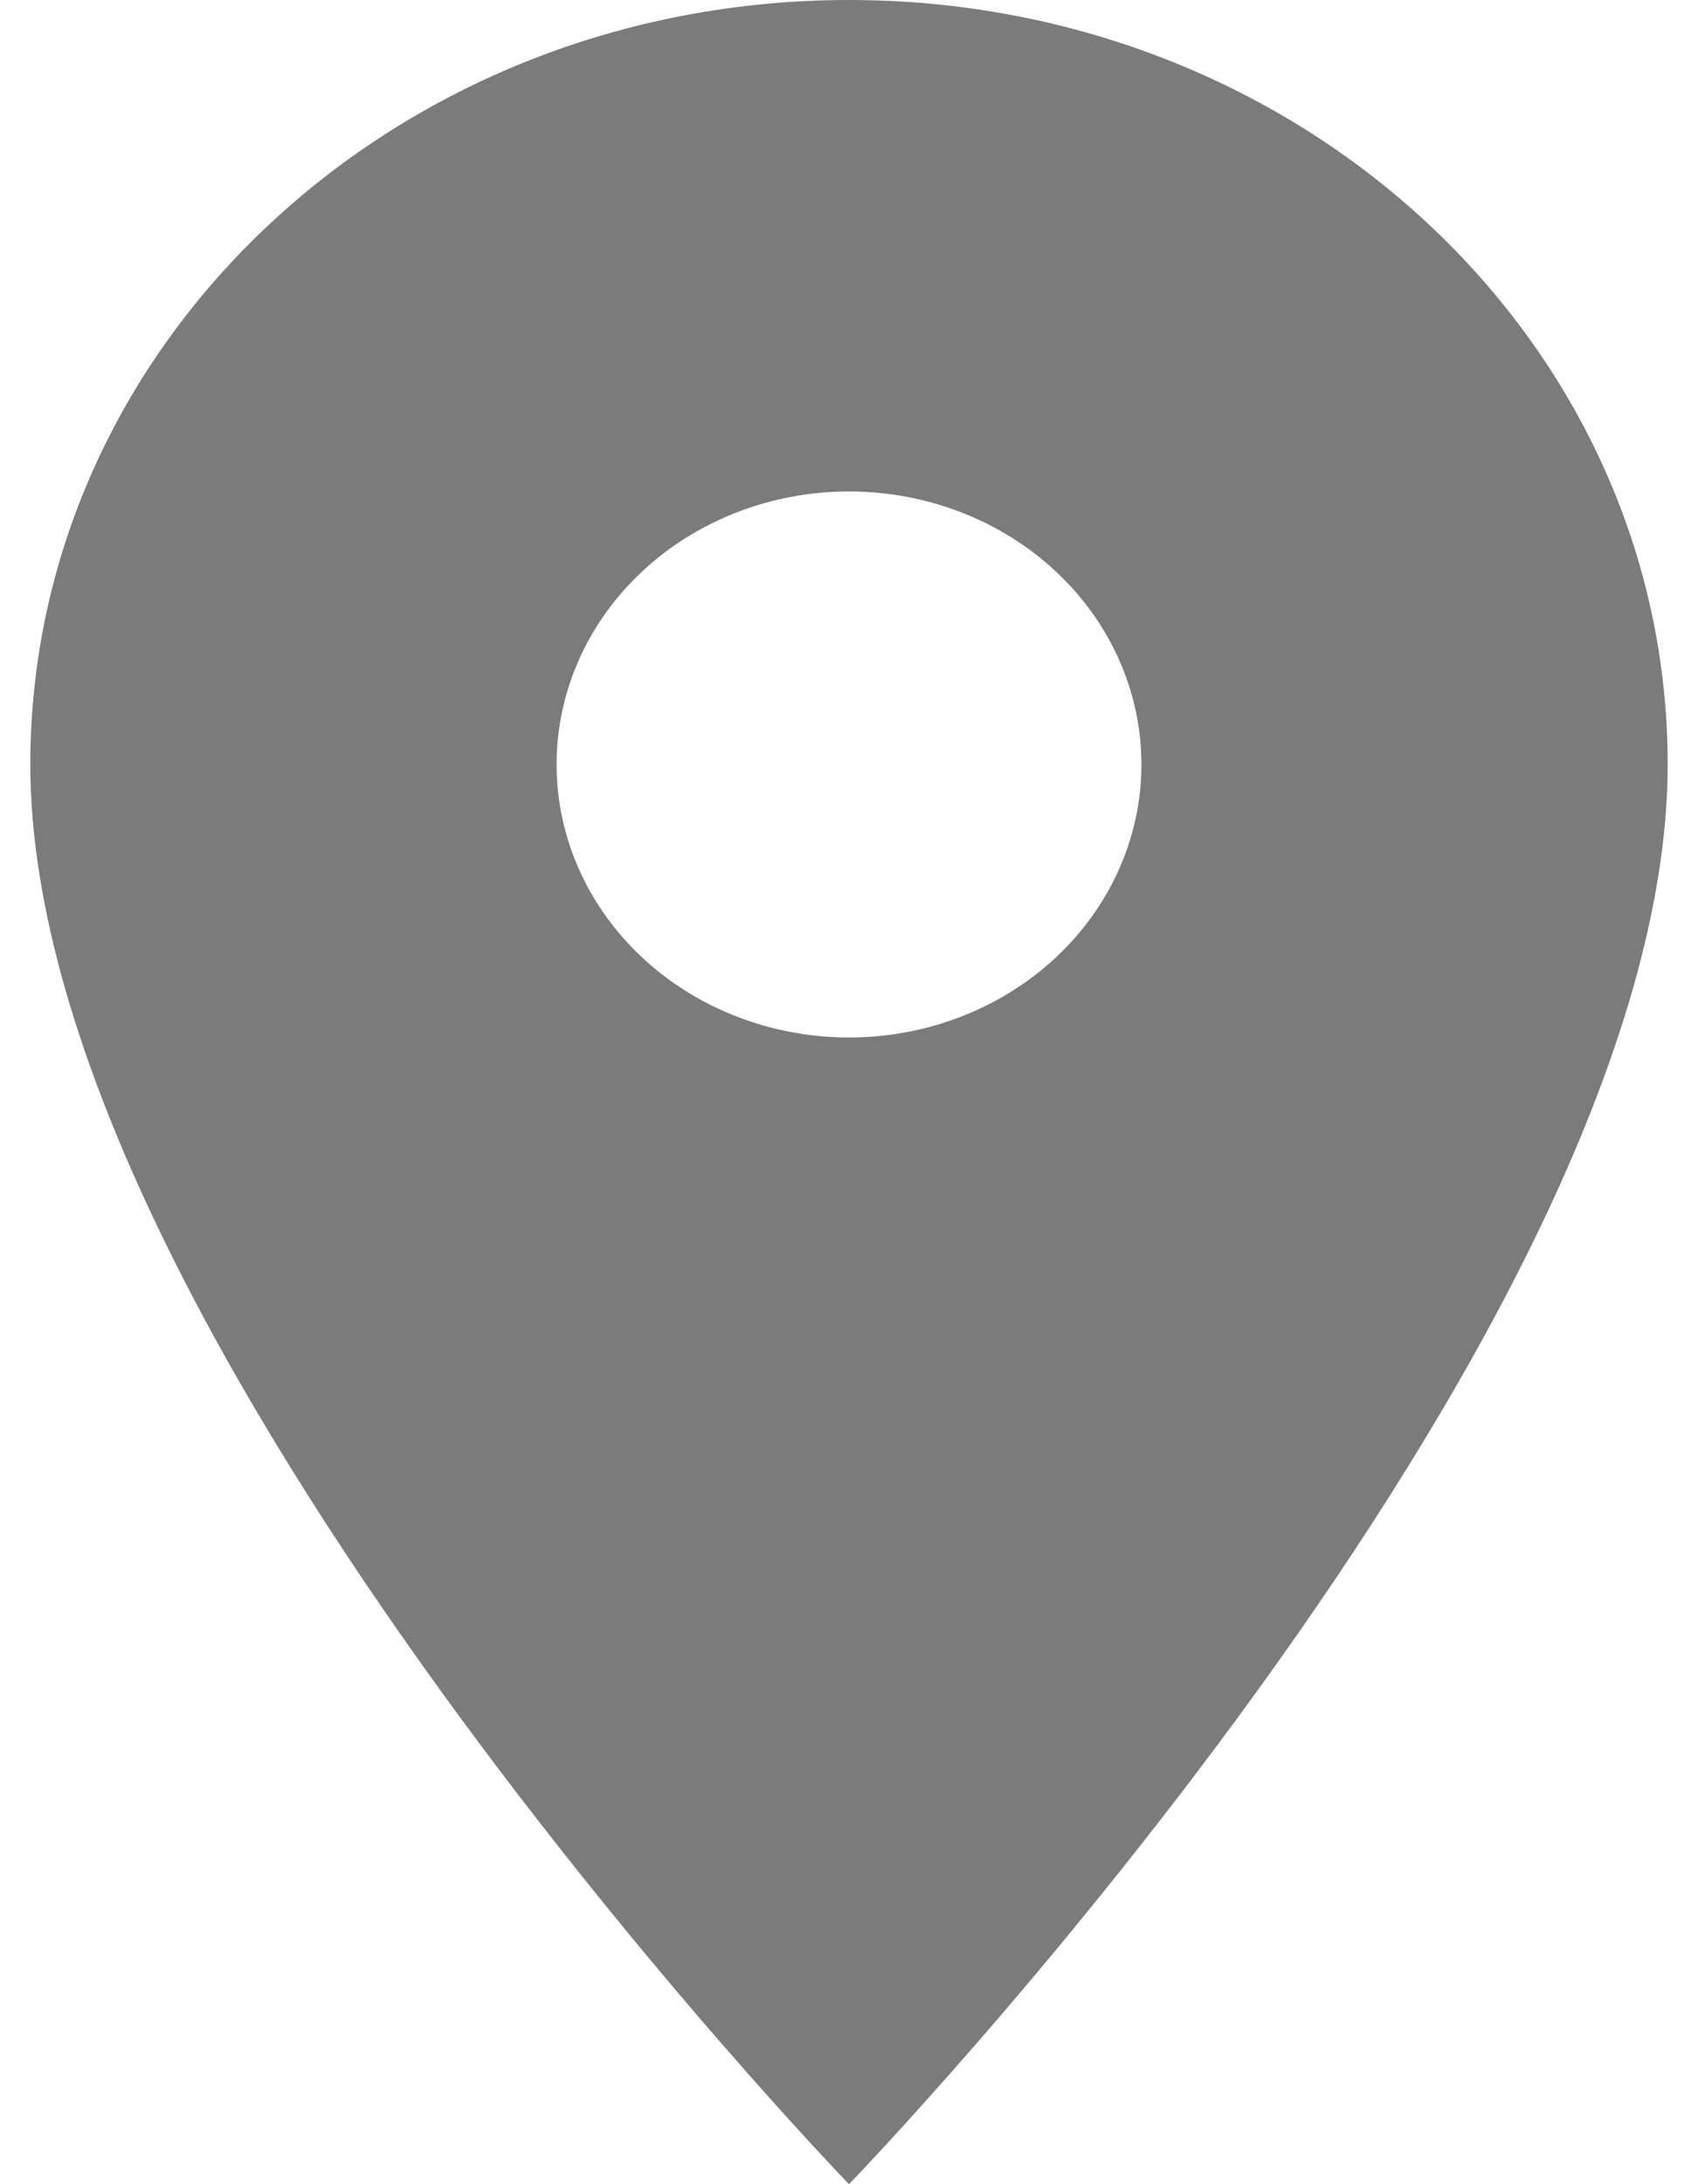 <svg width="14" height="18" viewBox="0 0 14 18" fill="none" xmlns="http://www.w3.org/2000/svg">
<path d="M7 0C3.268 0 0.25 2.817 0.25 6.3C0.25 11.025 7 18 7 18C7 18 13.75 11.025 13.75 6.3C13.75 2.817 10.732 0 7 0ZM7 8.55C6.361 8.55 5.747 8.313 5.295 7.891C4.843 7.469 4.589 6.897 4.589 6.3C4.589 5.703 4.843 5.131 5.295 4.709C5.747 4.287 6.361 4.05 7 4.05C7.639 4.05 8.253 4.287 8.705 4.709C9.157 5.131 9.411 5.703 9.411 6.3C9.411 6.897 9.157 7.469 8.705 7.891C8.253 8.313 7.639 8.55 7 8.55Z" fill="#7B7B7B"/>
</svg>
